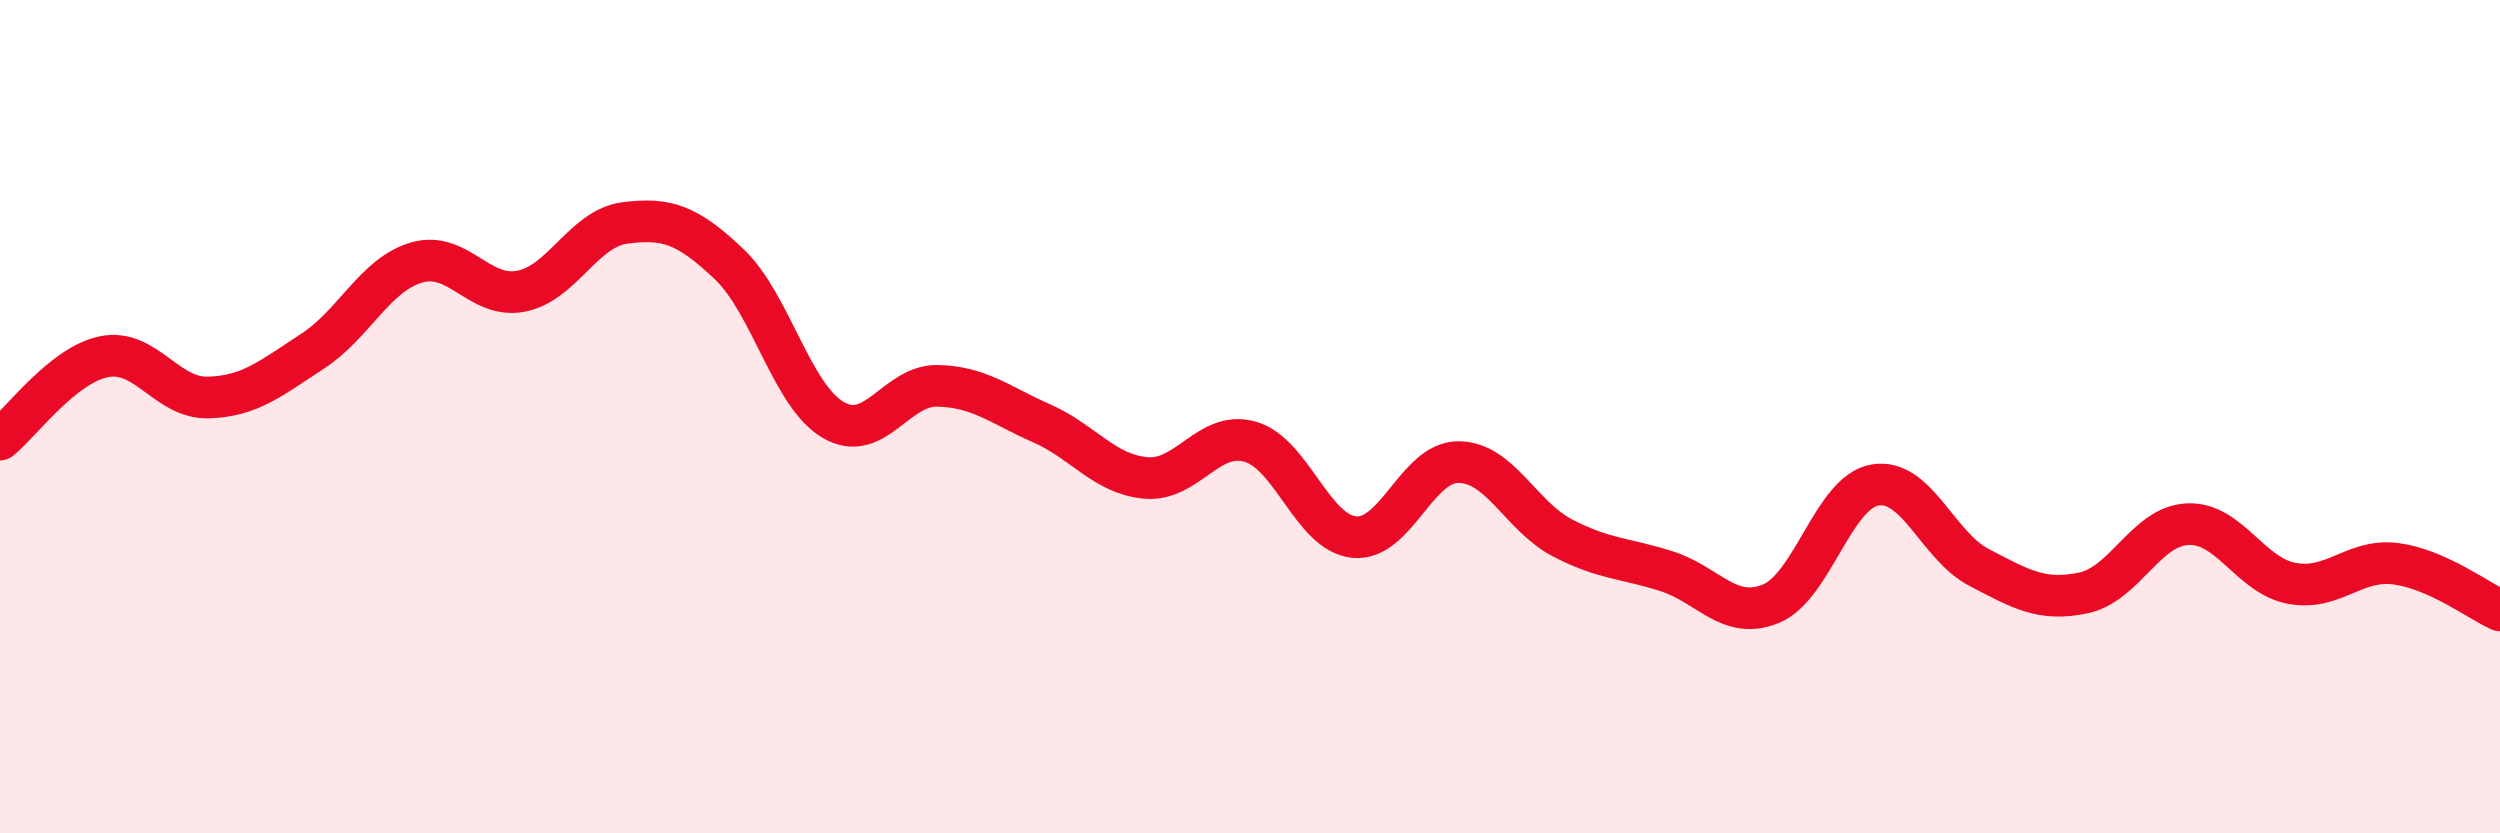 
    <svg width="60" height="20" viewBox="0 0 60 20" xmlns="http://www.w3.org/2000/svg">
      <path
        d="M 0,10.55 C 0.5,10.15 1.5,8.76 2.5,8.56 C 3.5,8.36 4,9.57 5,9.54 C 6,9.51 6.5,9.08 7.5,8.43 C 8.5,7.78 9,6.59 10,6.3 C 11,6.01 11.5,7.18 12.5,6.99 C 13.5,6.8 14,5.48 15,5.35 C 16,5.22 16.5,5.39 17.5,6.34 C 18.5,7.29 19,9.5 20,10.08 C 21,10.66 21.5,9.24 22.5,9.26 C 23.5,9.28 24,9.72 25,10.16 C 26,10.6 26.5,11.38 27.5,11.47 C 28.5,11.56 29,10.32 30,10.6 C 31,10.88 31.5,12.79 32.5,12.89 C 33.5,12.99 34,11.09 35,11.09 C 36,11.09 36.5,12.39 37.5,12.91 C 38.5,13.43 39,13.39 40,13.71 C 41,14.03 41.5,14.9 42.5,14.49 C 43.5,14.08 44,11.81 45,11.64 C 46,11.47 46.5,13.1 47.5,13.62 C 48.5,14.14 49,14.44 50,14.23 C 51,14.02 51.5,12.63 52.5,12.58 C 53.5,12.53 54,13.81 55,14 C 56,14.19 56.5,13.4 57.5,13.53 C 58.5,13.66 59.5,14.43 60,14.65L60 20L0 20Z"
        fill="#EB0A25"
        opacity="0.1"
        stroke-linecap="round"
        stroke-linejoin="round"
      />
      <path
        d="M 0,10.55 C 0.5,10.15 1.5,8.76 2.5,8.56 C 3.5,8.36 4,9.57 5,9.54 C 6,9.51 6.5,9.08 7.5,8.43 C 8.5,7.78 9,6.59 10,6.3 C 11,6.01 11.5,7.18 12.5,6.99 C 13.5,6.8 14,5.48 15,5.35 C 16,5.22 16.5,5.39 17.5,6.34 C 18.5,7.29 19,9.5 20,10.08 C 21,10.66 21.5,9.24 22.5,9.26 C 23.5,9.28 24,9.72 25,10.16 C 26,10.6 26.5,11.38 27.5,11.47 C 28.5,11.56 29,10.32 30,10.6 C 31,10.88 31.5,12.79 32.5,12.89 C 33.5,12.99 34,11.09 35,11.09 C 36,11.09 36.5,12.39 37.5,12.91 C 38.5,13.43 39,13.39 40,13.71 C 41,14.03 41.5,14.9 42.5,14.49 C 43.5,14.08 44,11.81 45,11.64 C 46,11.47 46.5,13.1 47.5,13.62 C 48.5,14.14 49,14.44 50,14.23 C 51,14.02 51.5,12.63 52.5,12.58 C 53.5,12.53 54,13.81 55,14 C 56,14.19 56.5,13.4 57.5,13.53 C 58.5,13.66 59.5,14.43 60,14.65"
        stroke="#EB0A25"
        stroke-width="1"
        fill="none"
        stroke-linecap="round"
        stroke-linejoin="round"
      />
    </svg>
  